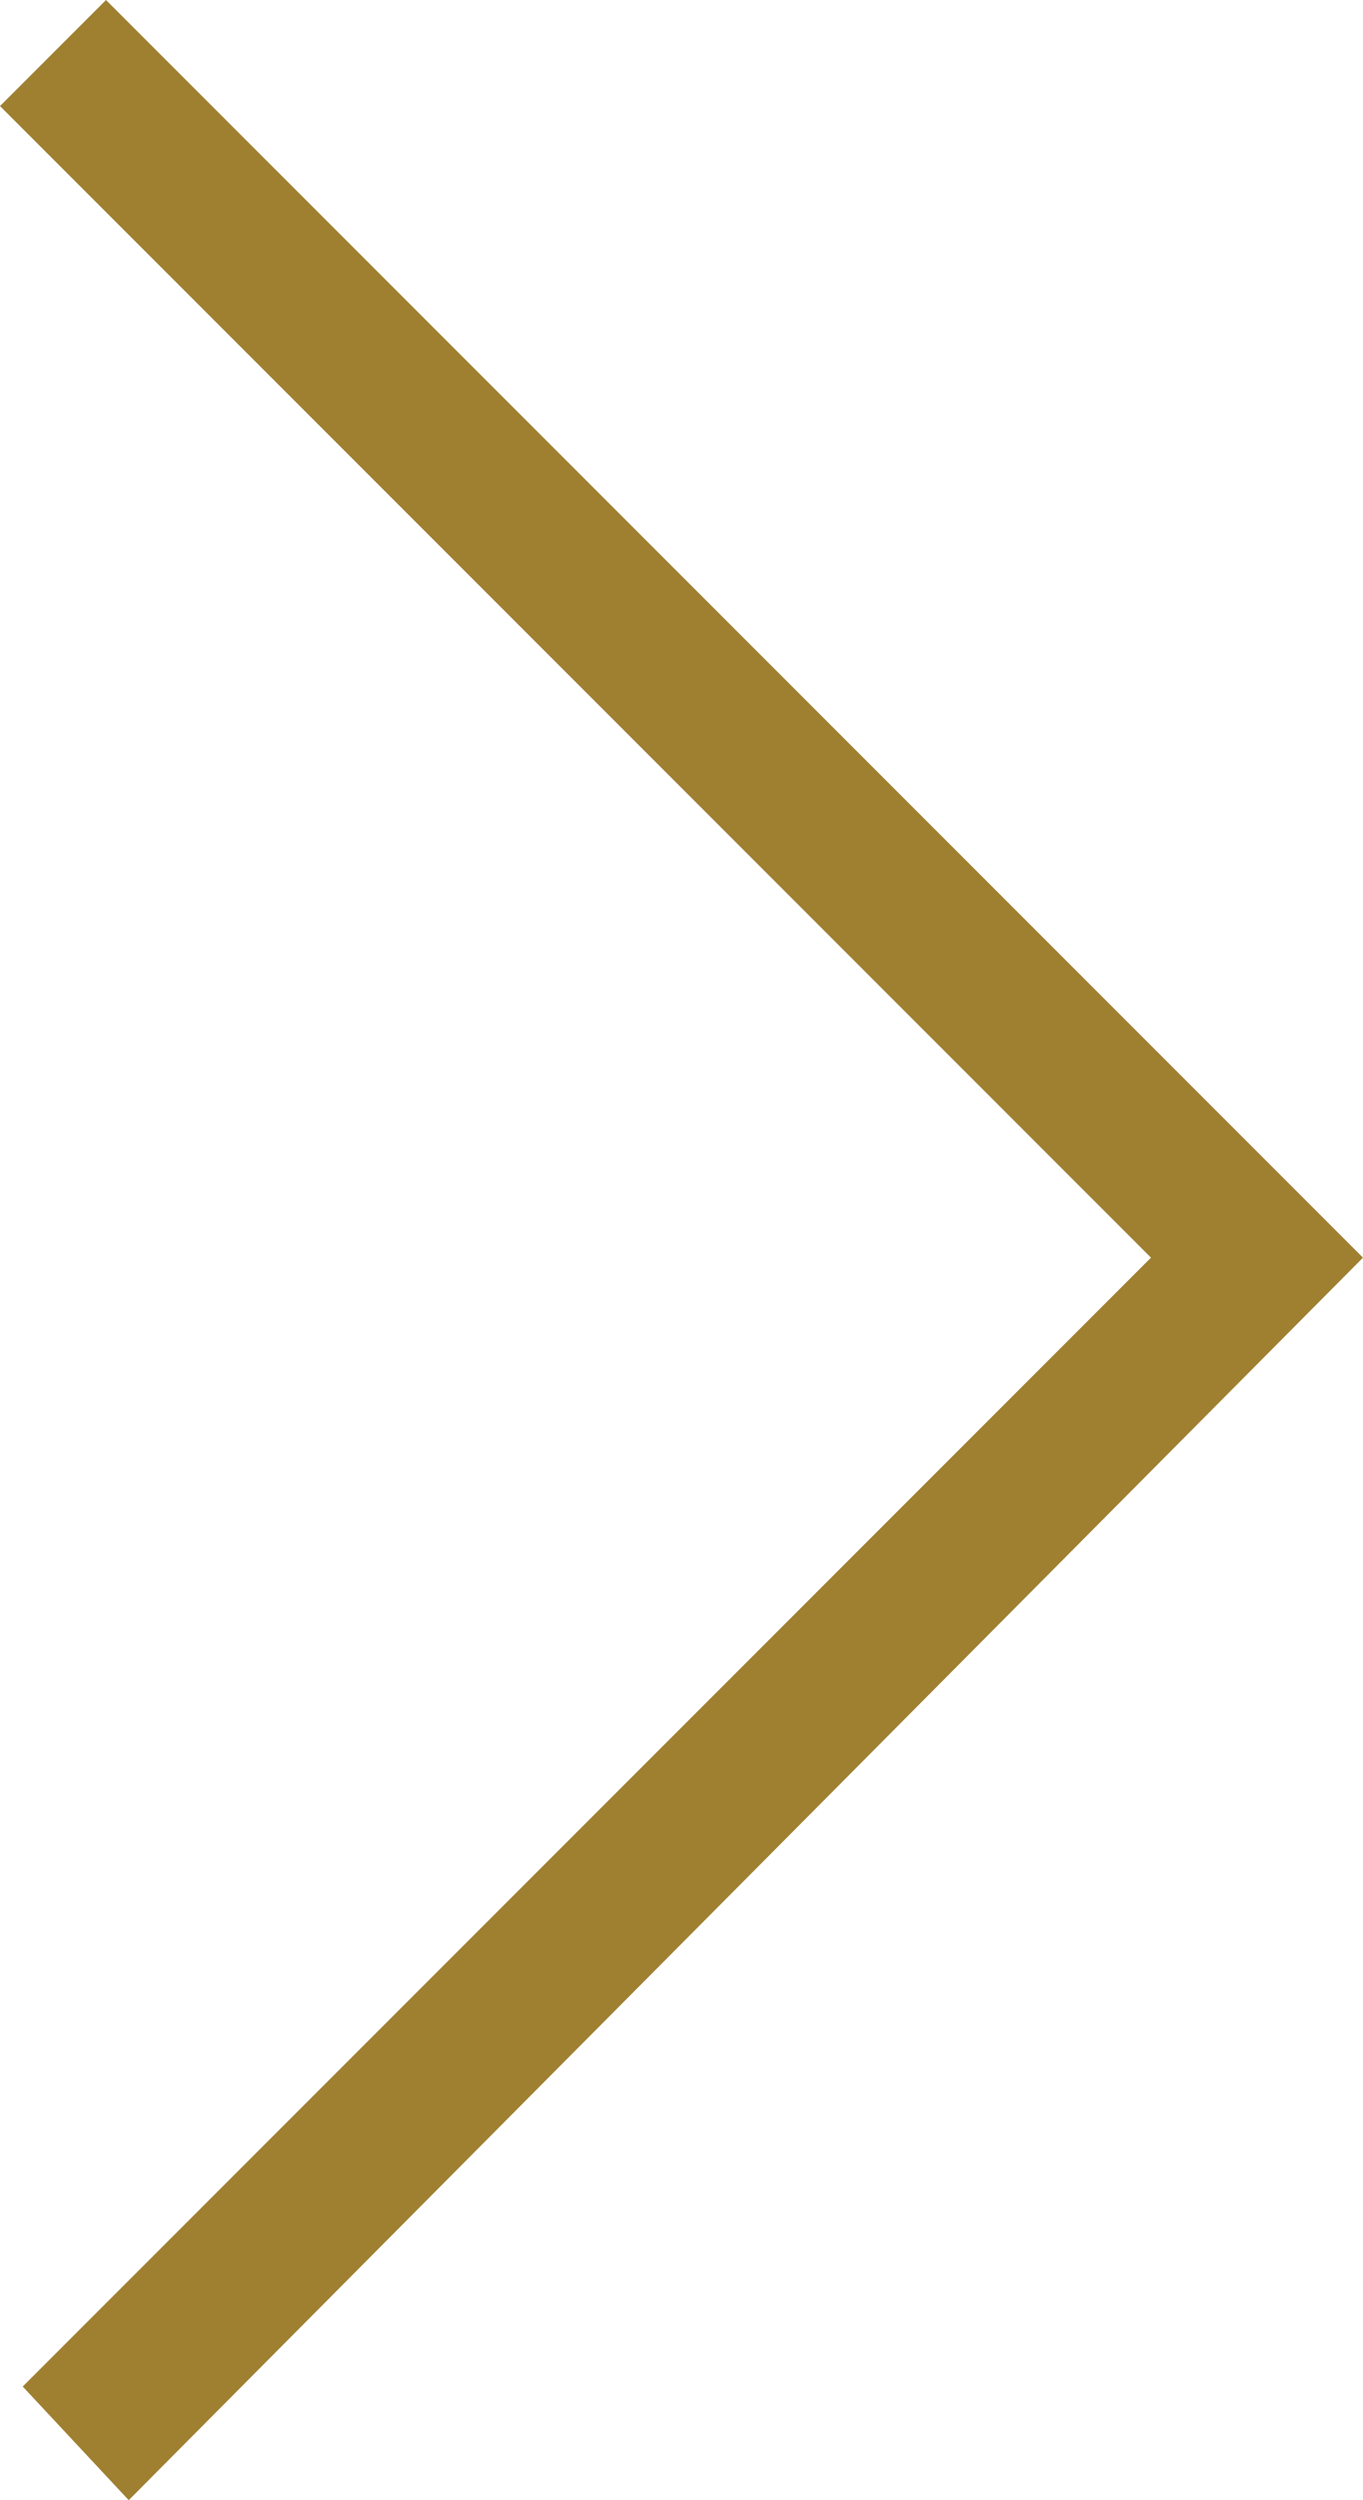 <?xml version="1.0" encoding="utf-8"?>
<!-- Generator: Adobe Illustrator 23.0.0, SVG Export Plug-In . SVG Version: 6.00 Build 0)  -->
<svg version="1.1" id="Layer_1" xmlns="http://www.w3.org/2000/svg" xmlns:xlink="http://www.w3.org/1999/xlink" x="0px" y="0px"
	 viewBox="0 0 18 33" style="enable-background:new 0 0 18 33;" xml:space="preserve">
<style type="text/css">
	.st0{fill:#9F8031;}
</style>
<g>
	<polygon class="st0" points="1.7,33 0.3,31.5 15.2,16.6 0,1.4 1.4,0 18,16.6 	"/>
</g>
</svg>
